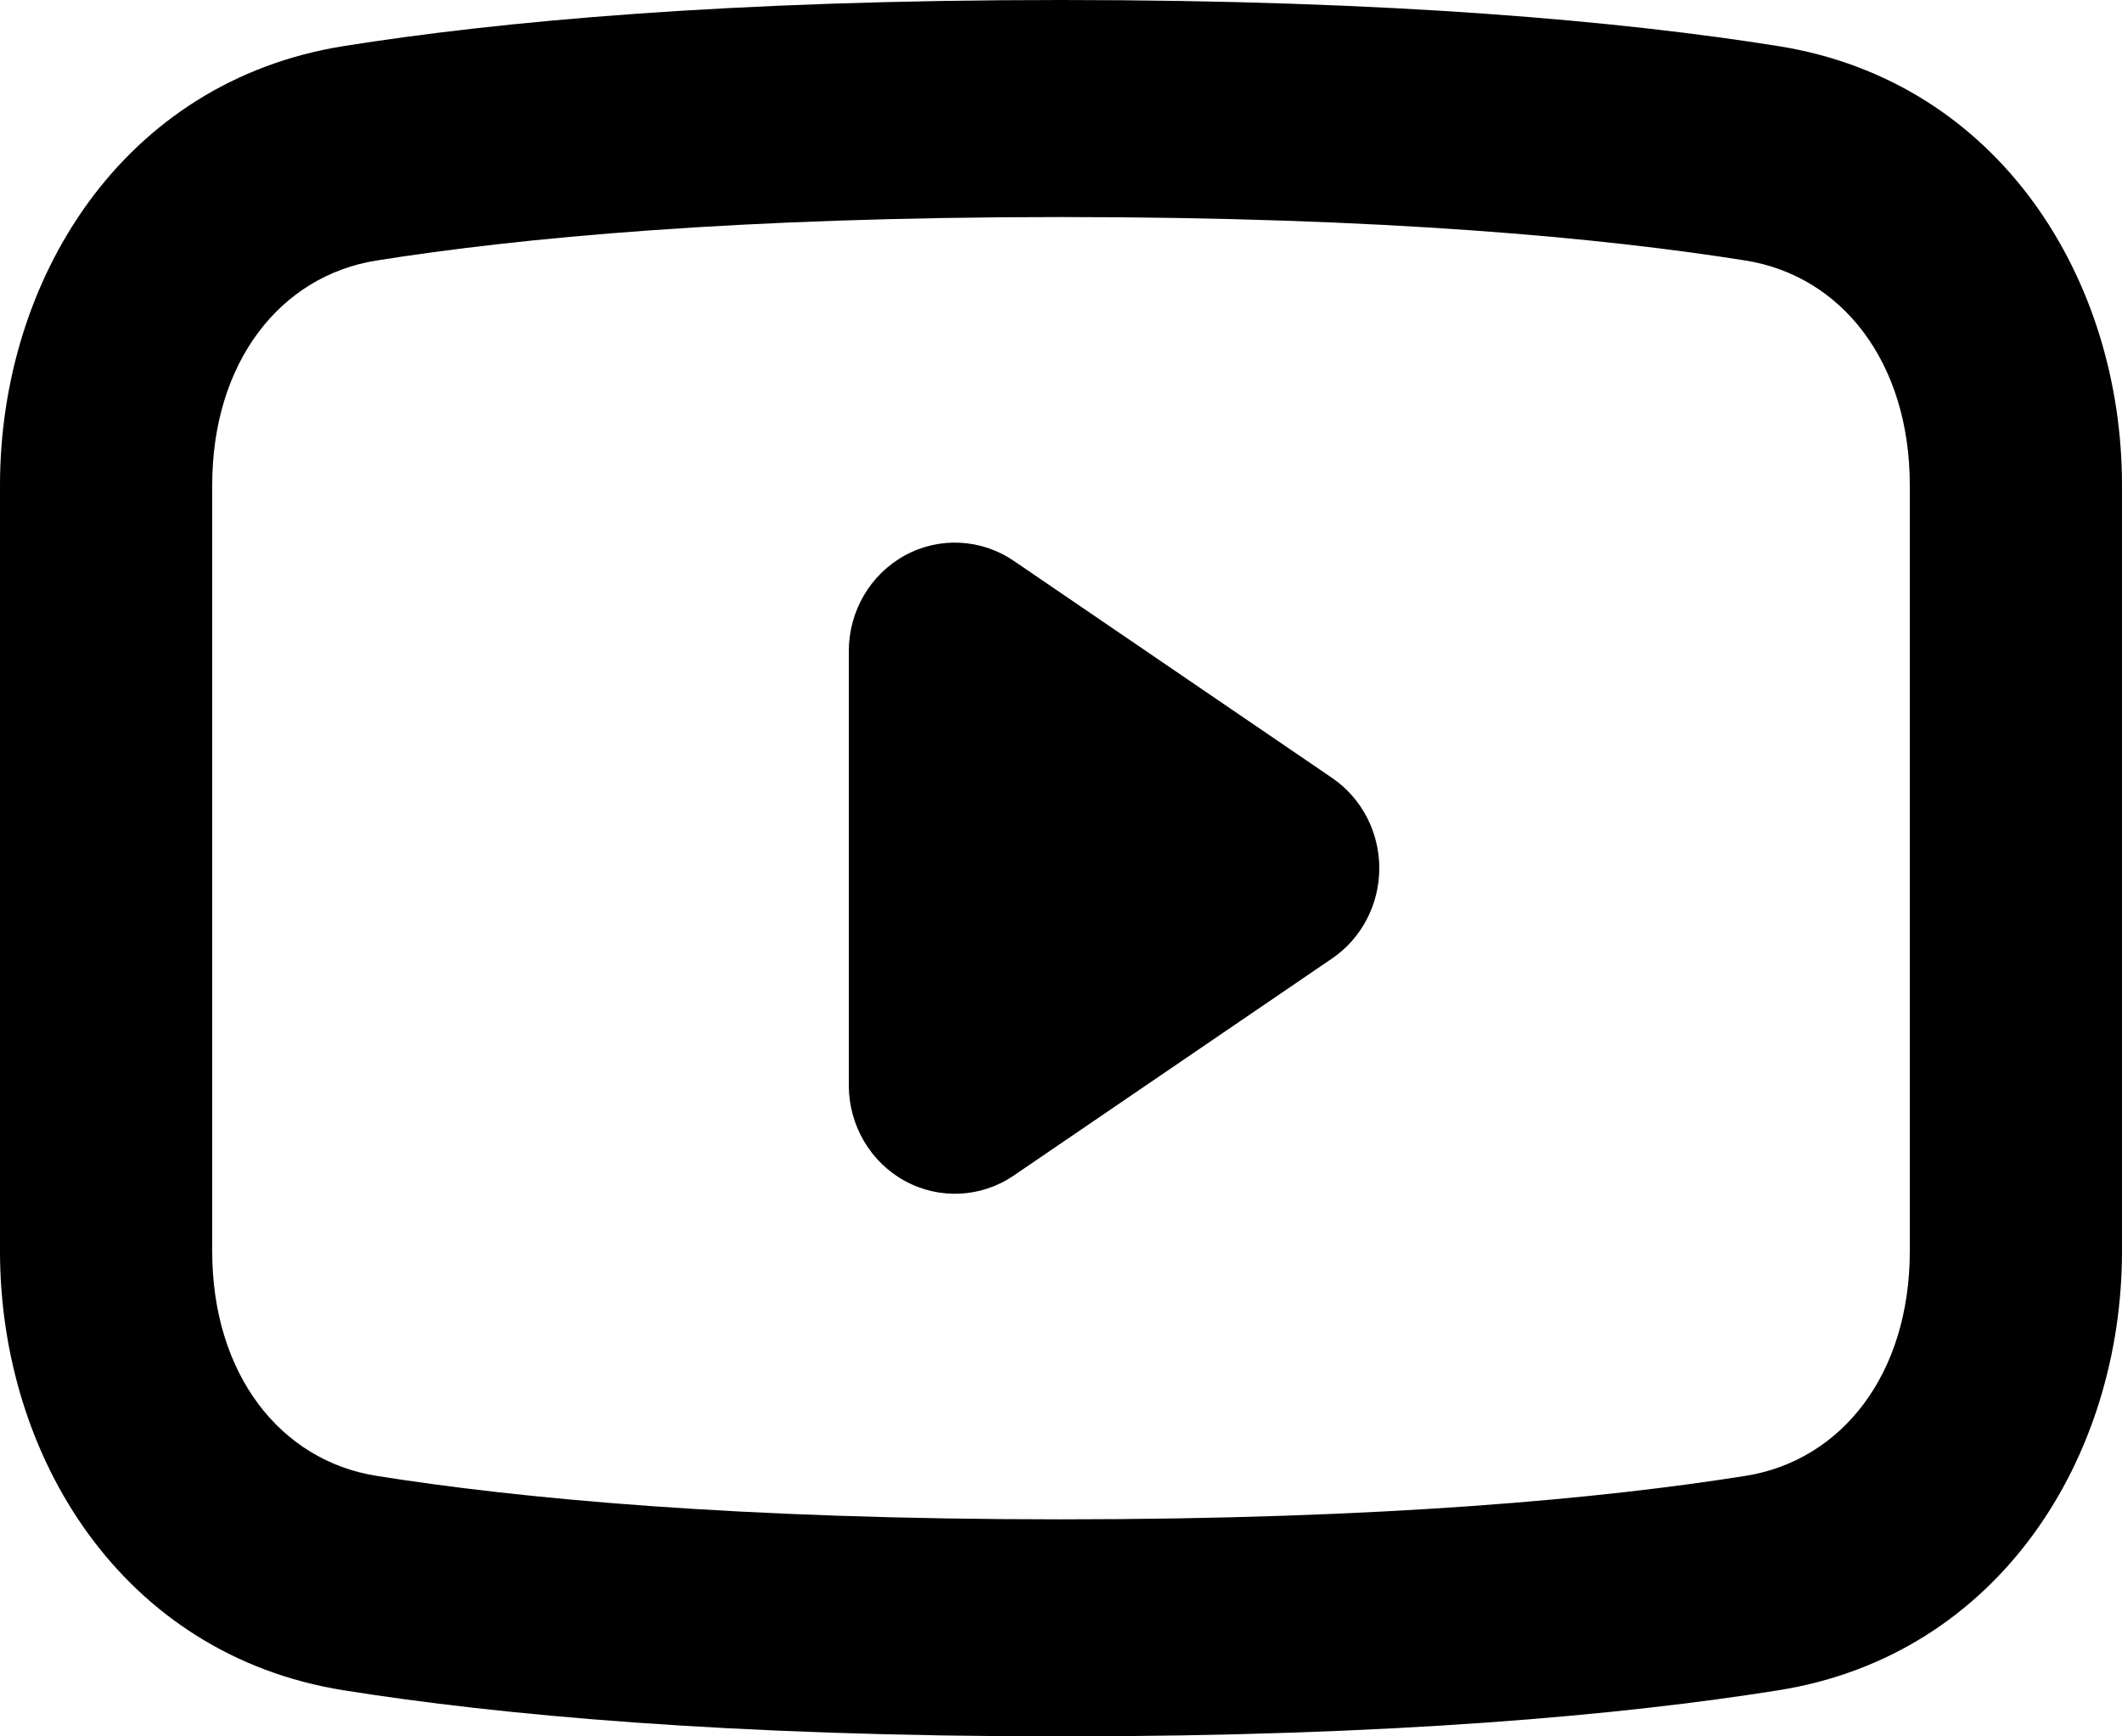 <?xml version="1.0" encoding="UTF-8"?> <svg xmlns="http://www.w3.org/2000/svg" width="88" height="72" viewBox="0 0 88 72" fill="none"> <path fill-rule="evenodd" clip-rule="evenodd" d="M15.611 10.803C21.503 9.866 30.582 9 44 9C57.418 9 66.497 9.866 72.388 10.803C76.371 11.437 79.2 15.011 79.2 20.125V51.875C79.2 56.989 76.371 60.563 72.388 61.197C66.497 62.134 57.418 63 44 63C30.582 63 21.503 62.134 15.611 61.197C11.629 60.563 8.8 56.989 8.8 51.875V20.125C8.8 15.011 11.629 11.437 15.611 10.803ZM44 0C30.223 0 20.682 0.888 14.259 1.91C5.067 3.373 0 11.602 0 20.125V51.875C0 60.398 5.067 68.627 14.259 70.09C20.682 71.112 30.223 72 44 72C57.777 72 67.318 71.112 73.741 70.09C82.933 68.627 88 60.398 88 51.875V20.125C88 11.602 82.933 3.373 73.741 1.91C67.318 0.888 57.777 0 44 0ZM37.524 23.032C38.955 22.249 40.691 22.335 42.041 23.256L55.241 32.256C56.465 33.09 57.2 34.495 57.2 36C57.2 37.505 56.465 38.91 55.241 39.744L42.041 48.744C40.691 49.665 38.955 49.751 37.524 48.968C36.093 48.184 35.2 46.66 35.2 45V27C35.2 25.34 36.093 23.816 37.524 23.032Z" fill="black"></path> </svg> 
